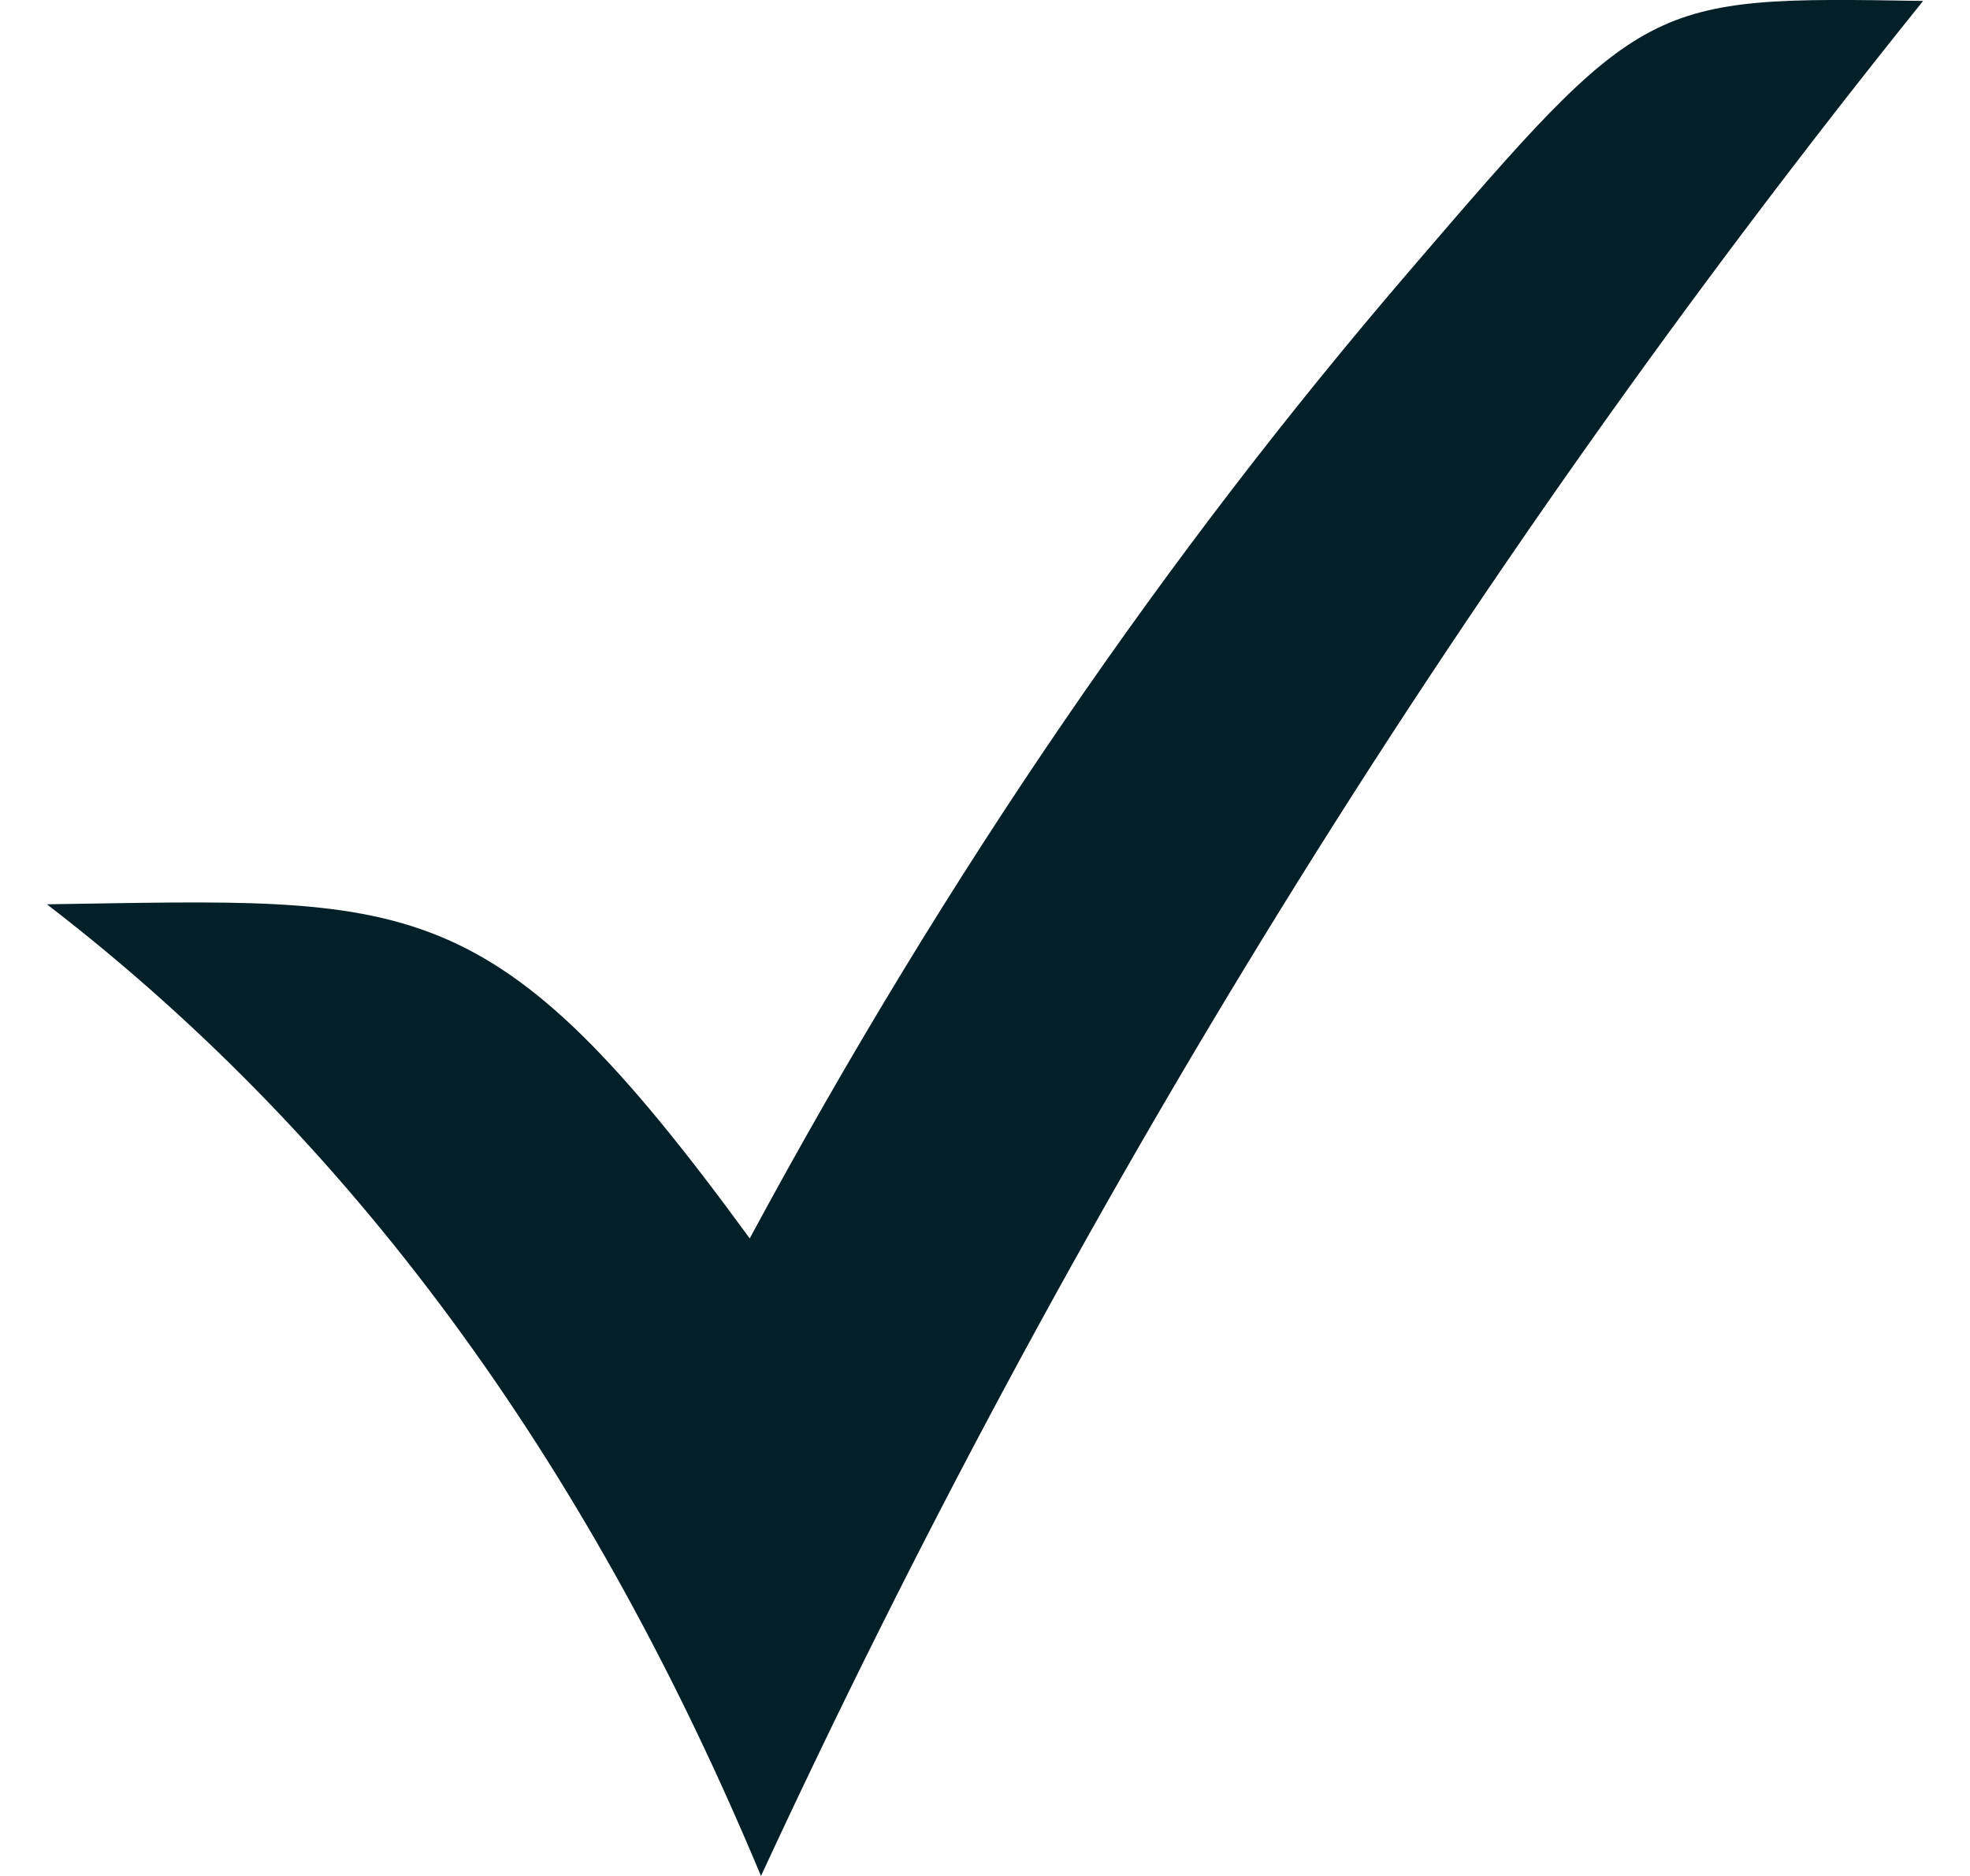 <svg width="21" height="20" viewBox="0 0 21 20" fill="none" xmlns="http://www.w3.org/2000/svg">
<path fill-rule="evenodd" clip-rule="evenodd" d="M0.5 9.641C4.423 9.583 5.227 9.414 7.992 13.203C10.113 9.269 12.469 5.864 15.02 2.894C17.531 -0.032 17.551 -0.039 20.5 0.01C15.482 6.25 11.387 12.927 8.112 20C6.359 15.799 3.911 12.262 0.5 9.641Z" fill="#031F28"/>
</svg>
